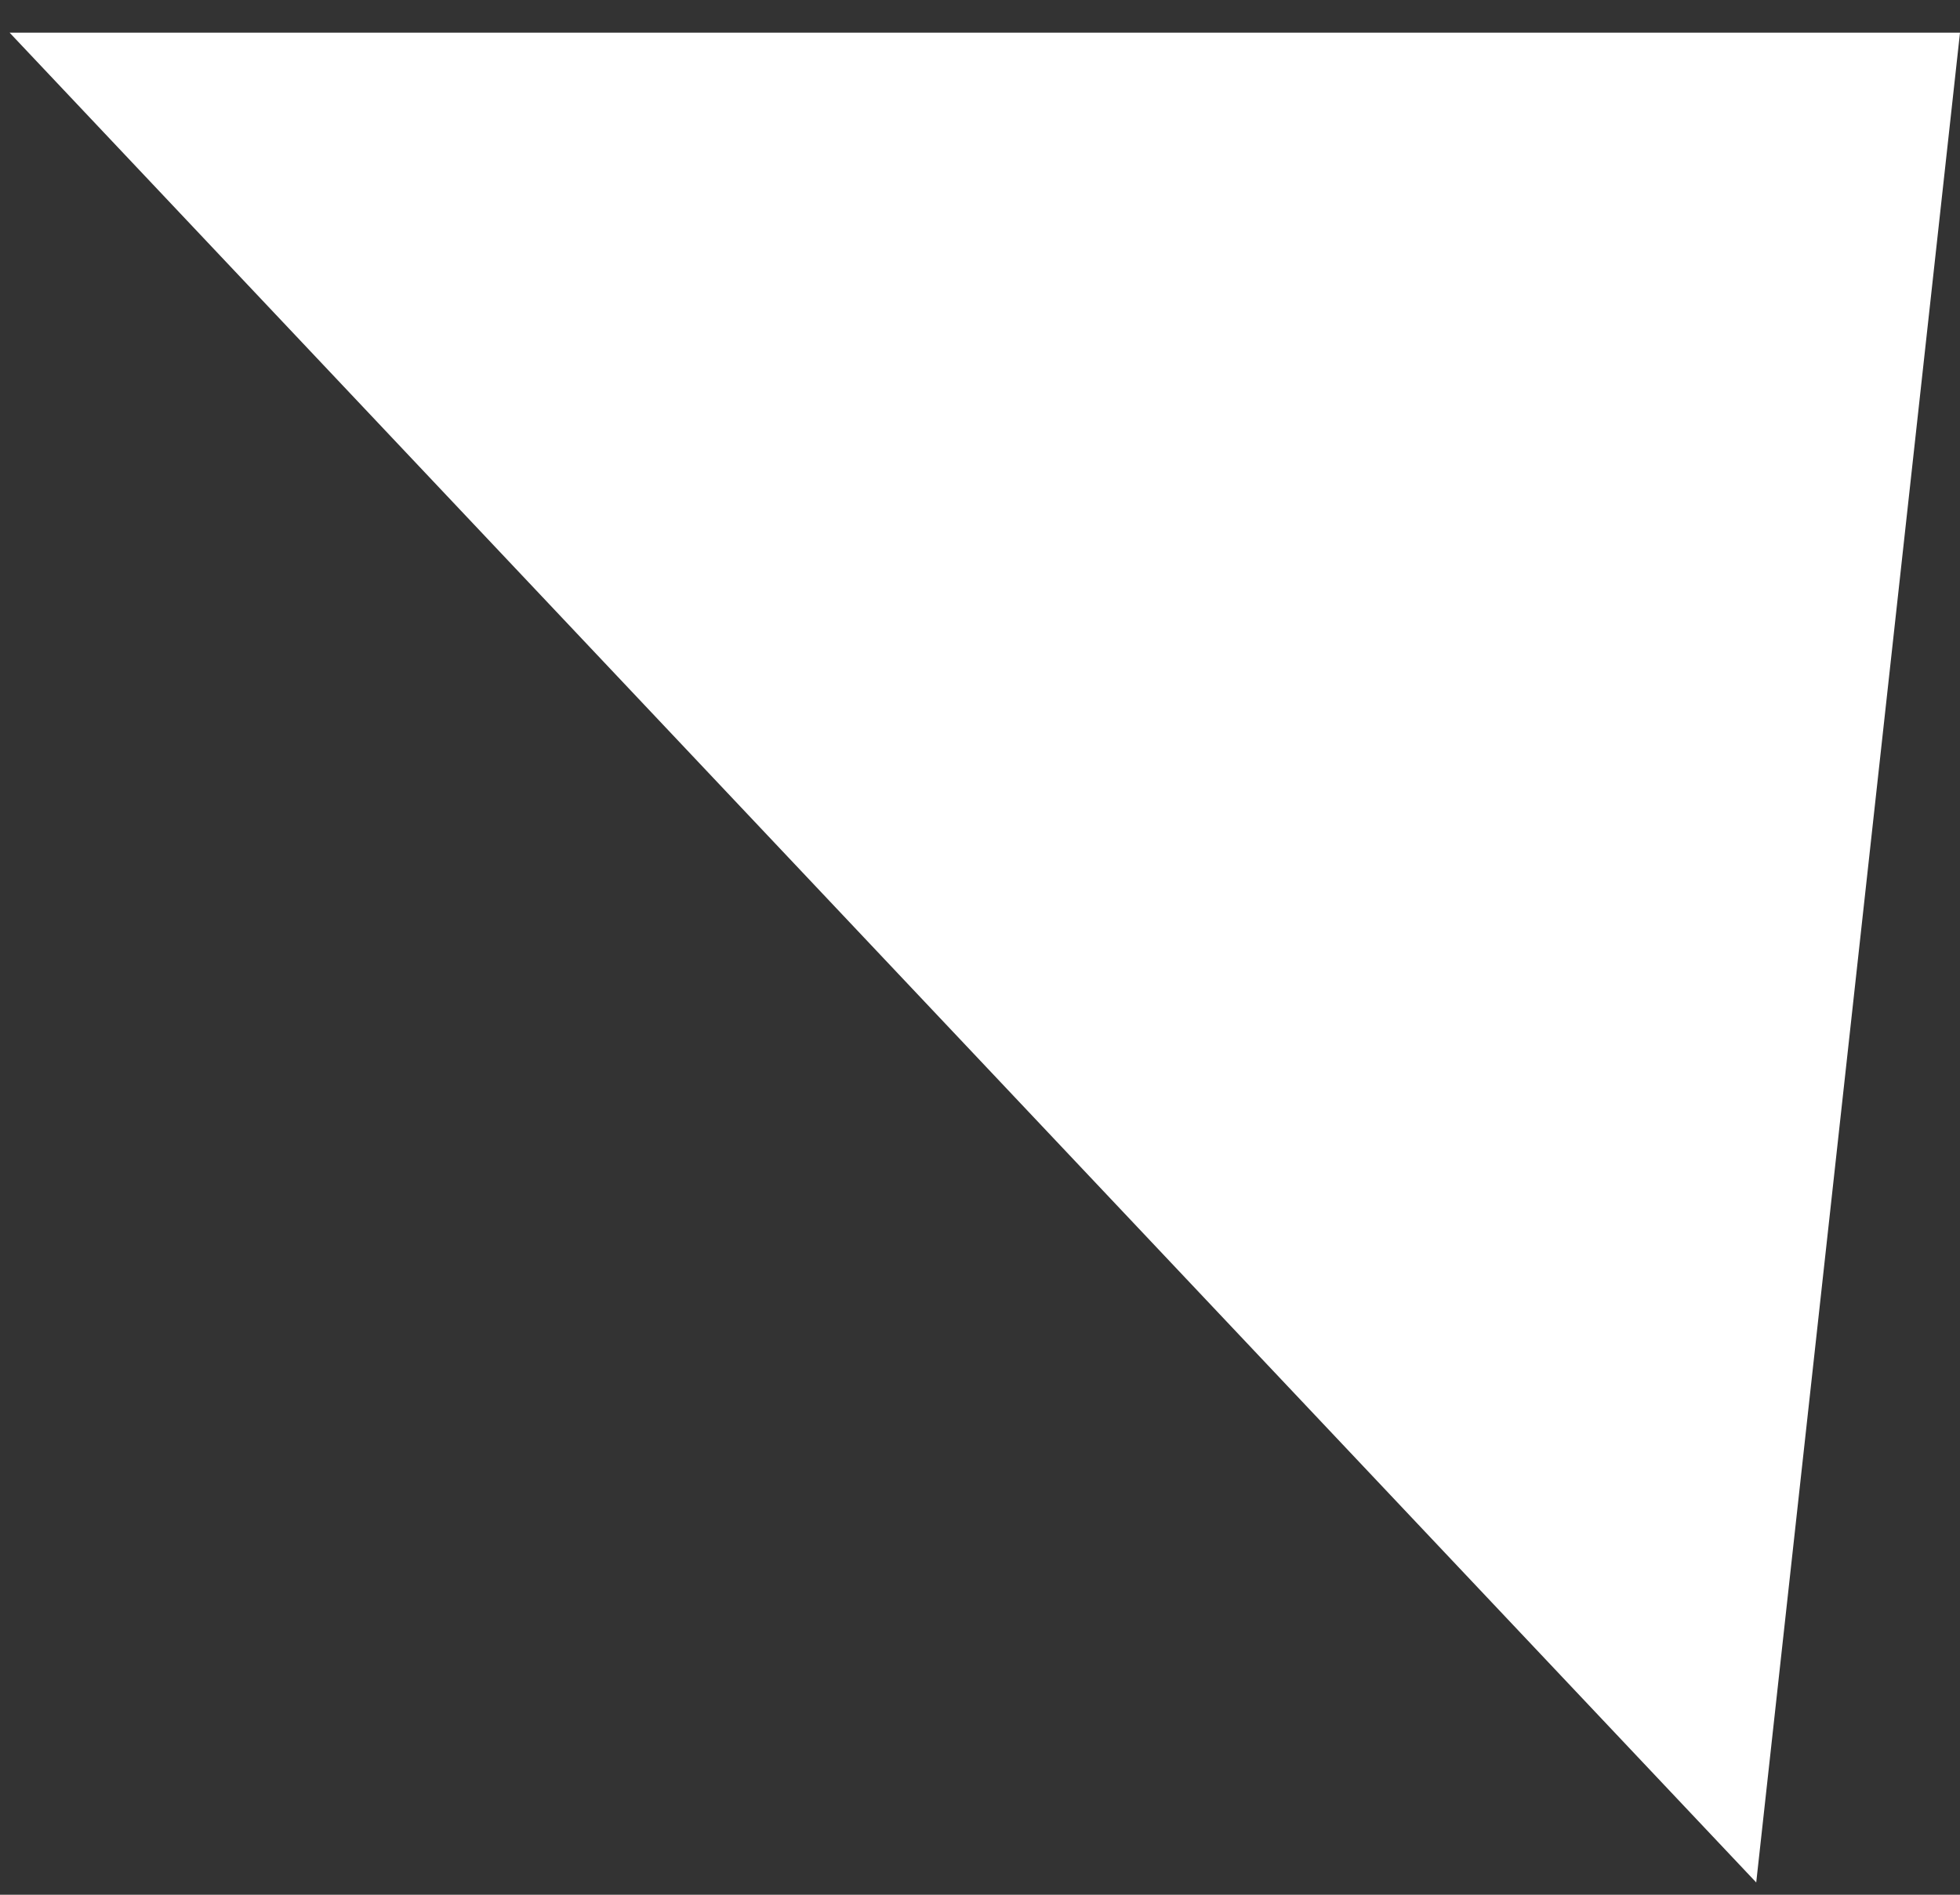 <svg width="30" height="29" viewBox="0 0 30 29" fill="none" xmlns="http://www.w3.org/2000/svg">
<rect x="0" y="0" width="30" height="29" fill="#333333" stroke="none"/>
<path d="M26.881 28.812L0.147 0.5L30 0.5L26.881 28.812Z" fill="white"/>
</svg>
